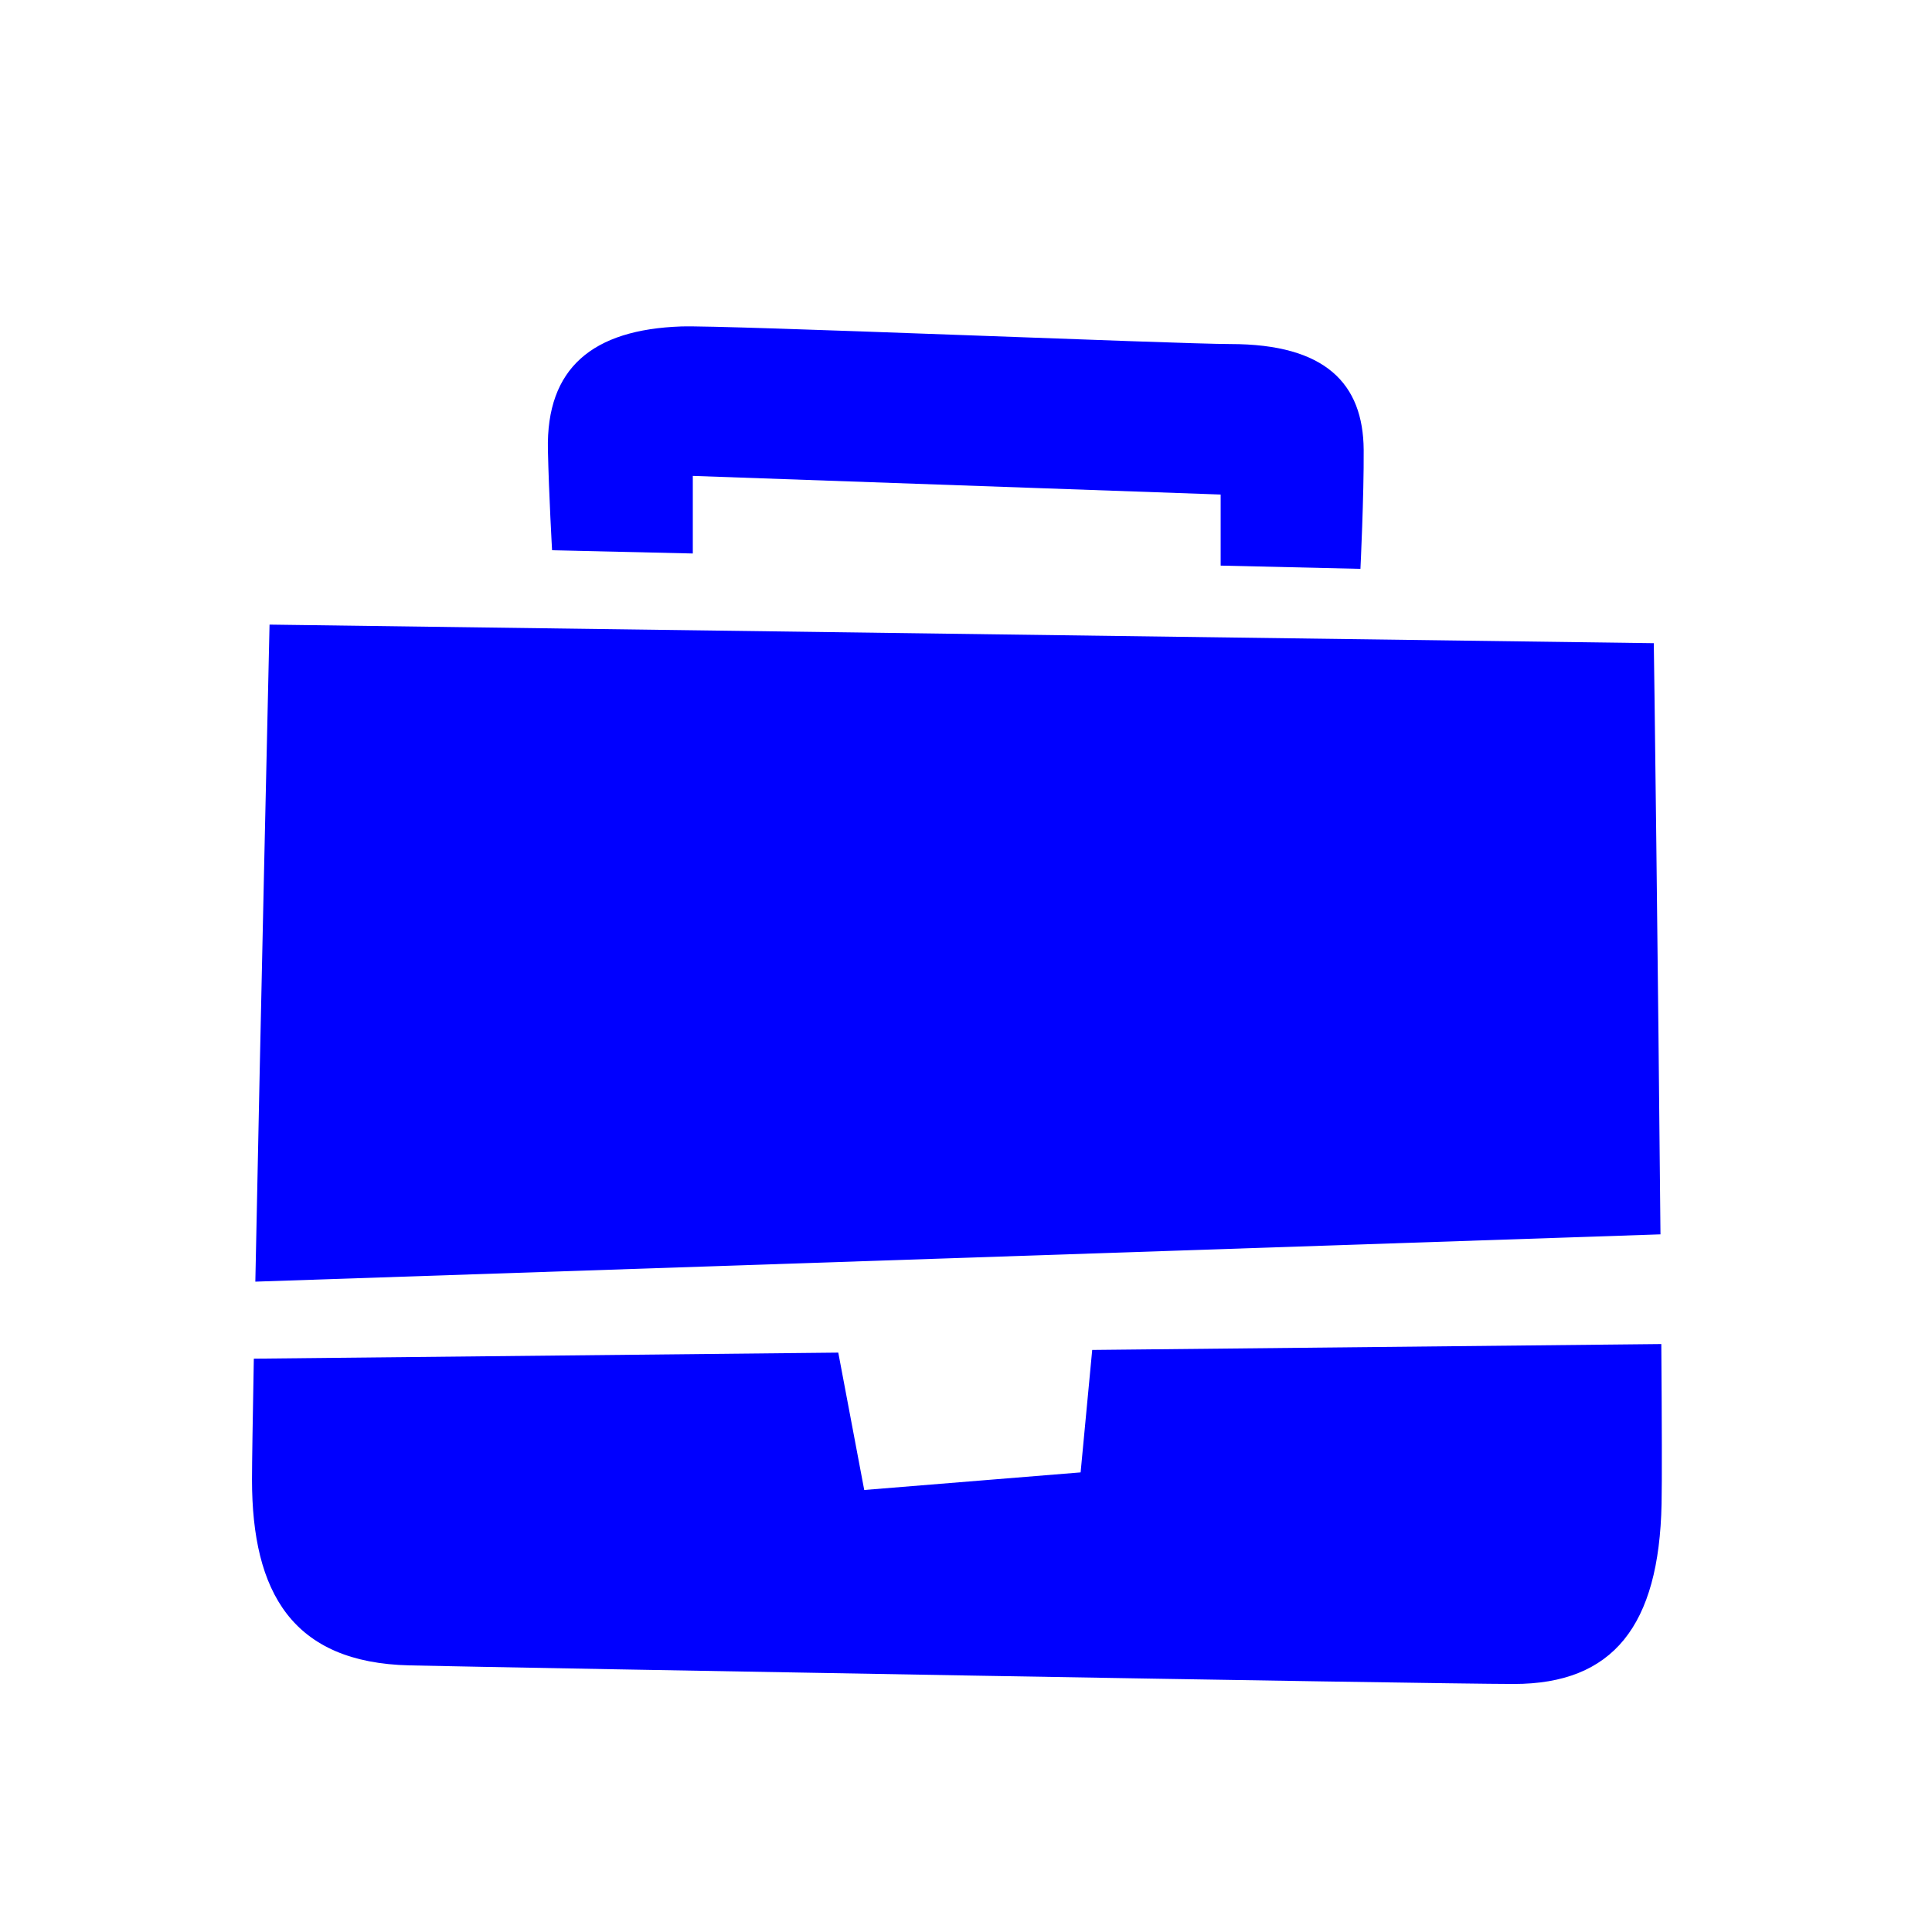 <svg width="37" height="37" viewBox="0 0 37 37" fill="none" xmlns="http://www.w3.org/2000/svg">
<g clip-path="url(#clip0_78_122)">
<mask id="mask0_78_122" style="mask-type:luminance" maskUnits="userSpaceOnUse" x="0" y="0" width="37" height="37">
<path d="M36.326 0.5H0.326V36.5H36.326V0.5Z" fill="white"/>
</mask>
<g mask="url(#mask0_78_122)">
<path fill-rule="evenodd" clip-rule="evenodd" d="M28.99 32.25C27.456 32.25 9.809 31.939 7.843 31.894C5.6 31.843 4.826 30.5 4.826 28.335C4.826 28.018 4.84 27.172 4.861 26.02L16.054 25.904L16.551 28.535L20.695 28.198L20.917 25.853L31.816 25.74C31.827 27.237 31.83 28.378 31.821 28.8C31.774 31.137 30.893 32.25 28.99 32.25ZM5.162 11.962L31.672 12.318C31.675 12.337 31.756 18.773 31.8 23.639L4.89 24.545C4.987 19.662 5.162 11.962 5.162 11.962ZM23.377 10.832V9.471L13.268 9.114V10.6L10.573 10.538C10.573 10.538 10.512 9.478 10.493 8.615C10.459 7.044 11.351 6.312 13.044 6.252C13.848 6.223 22.559 6.589 23.565 6.589C25.388 6.589 26.107 7.349 26.116 8.615C26.122 9.492 26.054 10.894 26.054 10.894L23.377 10.832Z" fill="#0000FF"/>
</g>
</g>
<defs>
<clipPath id="clip0_78_122">
<rect width="36" height="36" fill="white" transform="translate(0.326 0.5)"/>
</clipPath>
</defs>
</svg>
